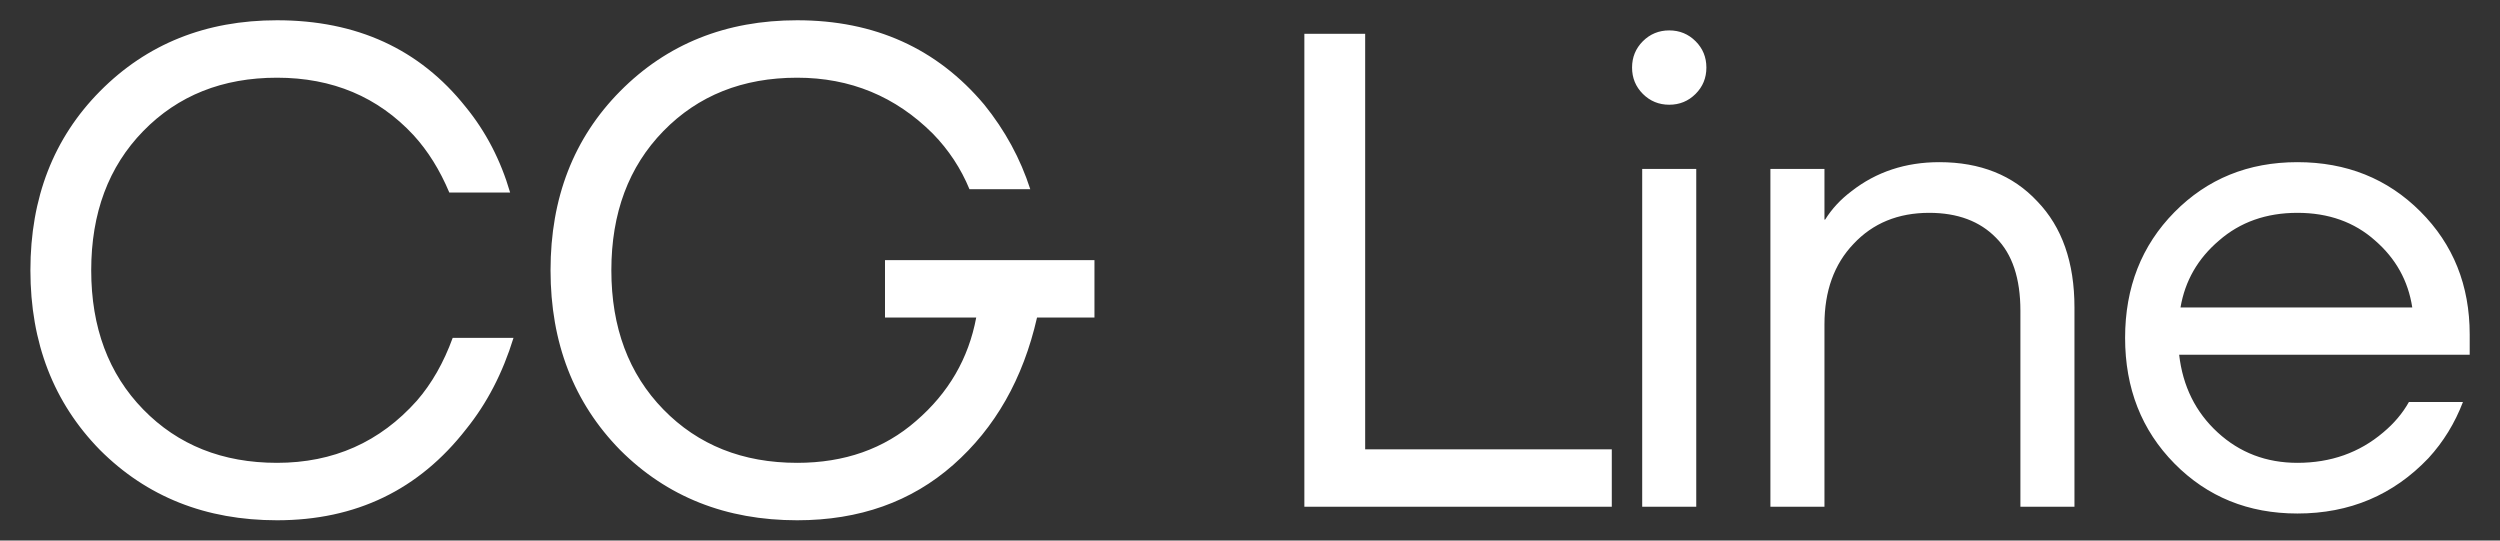 <?xml version="1.0" encoding="UTF-8"?> <svg xmlns="http://www.w3.org/2000/svg" width="74" height="16" viewBox="0 0 74 16" fill="none"><rect x="0" y="0" width="74" height="16" fill="#333333" stroke="none"/> <path d="M2.96 13.32C1.587 11.92 0.9 10.147 0.9 8C0.9 5.853 1.587 4.087 2.96 2.7C4.347 1.3 6.093 0.6 8.2 0.6C10.56 0.6 12.42 1.453 13.78 3.16C14.38 3.893 14.82 4.74 15.1 5.7H13.3C13.02 5.033 12.667 4.467 12.24 4C11.187 2.867 9.84 2.3 8.2 2.3C6.587 2.3 5.267 2.827 4.24 3.88C3.213 4.933 2.7 6.307 2.7 8C2.7 9.693 3.213 11.067 4.24 12.12C5.267 13.173 6.587 13.7 8.2 13.7C9.867 13.7 11.247 13.087 12.34 11.86C12.78 11.353 13.133 10.733 13.4 10H15.2C14.88 11.04 14.413 11.94 13.8 12.7C12.4 14.5 10.533 15.4 8.2 15.4C6.093 15.4 4.347 14.707 2.96 13.32ZM18.356 13.32C16.983 11.92 16.296 10.147 16.296 8C16.296 5.853 16.983 4.087 18.356 2.7C19.743 1.3 21.489 0.6 23.596 0.6C25.889 0.6 27.736 1.433 29.136 3.1C29.749 3.86 30.203 4.693 30.496 5.6H28.696C28.443 4.987 28.083 4.44 27.616 3.96C26.509 2.853 25.169 2.3 23.596 2.3C21.983 2.3 20.663 2.827 19.636 3.88C18.609 4.933 18.096 6.307 18.096 8C18.096 9.693 18.609 11.067 19.636 12.12C20.663 13.173 21.983 13.7 23.596 13.7C24.996 13.7 26.169 13.287 27.116 12.46C28.076 11.633 28.669 10.613 28.896 9.4H26.196V7.7H32.396V9.4H30.696C30.283 11.213 29.456 12.667 28.216 13.76C26.976 14.853 25.436 15.4 23.596 15.4C21.489 15.4 19.743 14.707 18.356 13.32ZM38.609 15V1H40.409V13.3H47.709V15H38.609ZM48.629 2.78C48.416 2.567 48.309 2.307 48.309 2C48.309 1.693 48.416 1.433 48.629 1.22C48.843 1.007 49.103 0.9 49.409 0.9C49.716 0.9 49.976 1.007 50.189 1.22C50.403 1.433 50.509 1.693 50.509 2C50.509 2.307 50.403 2.567 50.189 2.78C49.976 2.993 49.716 3.1 49.409 3.1C49.103 3.1 48.843 2.993 48.629 2.78ZM48.609 15V5H50.209V15H48.609ZM52.404 15V5H54.004V6.5H54.024C54.224 6.18 54.484 5.9 54.804 5.66C55.537 5.087 56.404 4.8 57.404 4.8C58.617 4.8 59.584 5.187 60.304 5.96C61.037 6.72 61.404 7.767 61.404 9.1V15H59.804V9.2C59.804 8.24 59.564 7.52 59.084 7.04C58.604 6.547 57.944 6.3 57.104 6.3C56.184 6.3 55.437 6.607 54.864 7.22C54.291 7.82 54.004 8.613 54.004 9.6V15H52.404ZM64.363 13.72C63.39 12.733 62.903 11.493 62.903 10C62.903 8.507 63.39 7.267 64.363 6.28C65.337 5.293 66.55 4.8 68.003 4.8C69.457 4.8 70.67 5.287 71.643 6.26C72.617 7.233 73.103 8.447 73.103 9.9V10.5H64.503C64.61 11.433 64.99 12.2 65.643 12.8C66.296 13.4 67.083 13.7 68.003 13.7C68.99 13.7 69.837 13.4 70.543 12.8C70.863 12.533 71.117 12.233 71.303 11.9H72.903C72.663 12.527 72.323 13.08 71.883 13.56C70.843 14.653 69.55 15.2 68.003 15.2C66.55 15.2 65.337 14.707 64.363 13.72ZM64.543 9.1H71.403C71.283 8.313 70.916 7.653 70.303 7.12C69.69 6.573 68.923 6.3 68.003 6.3C67.083 6.3 66.31 6.573 65.683 7.12C65.056 7.653 64.677 8.313 64.543 9.1Z" fill="white"></path> </svg> 